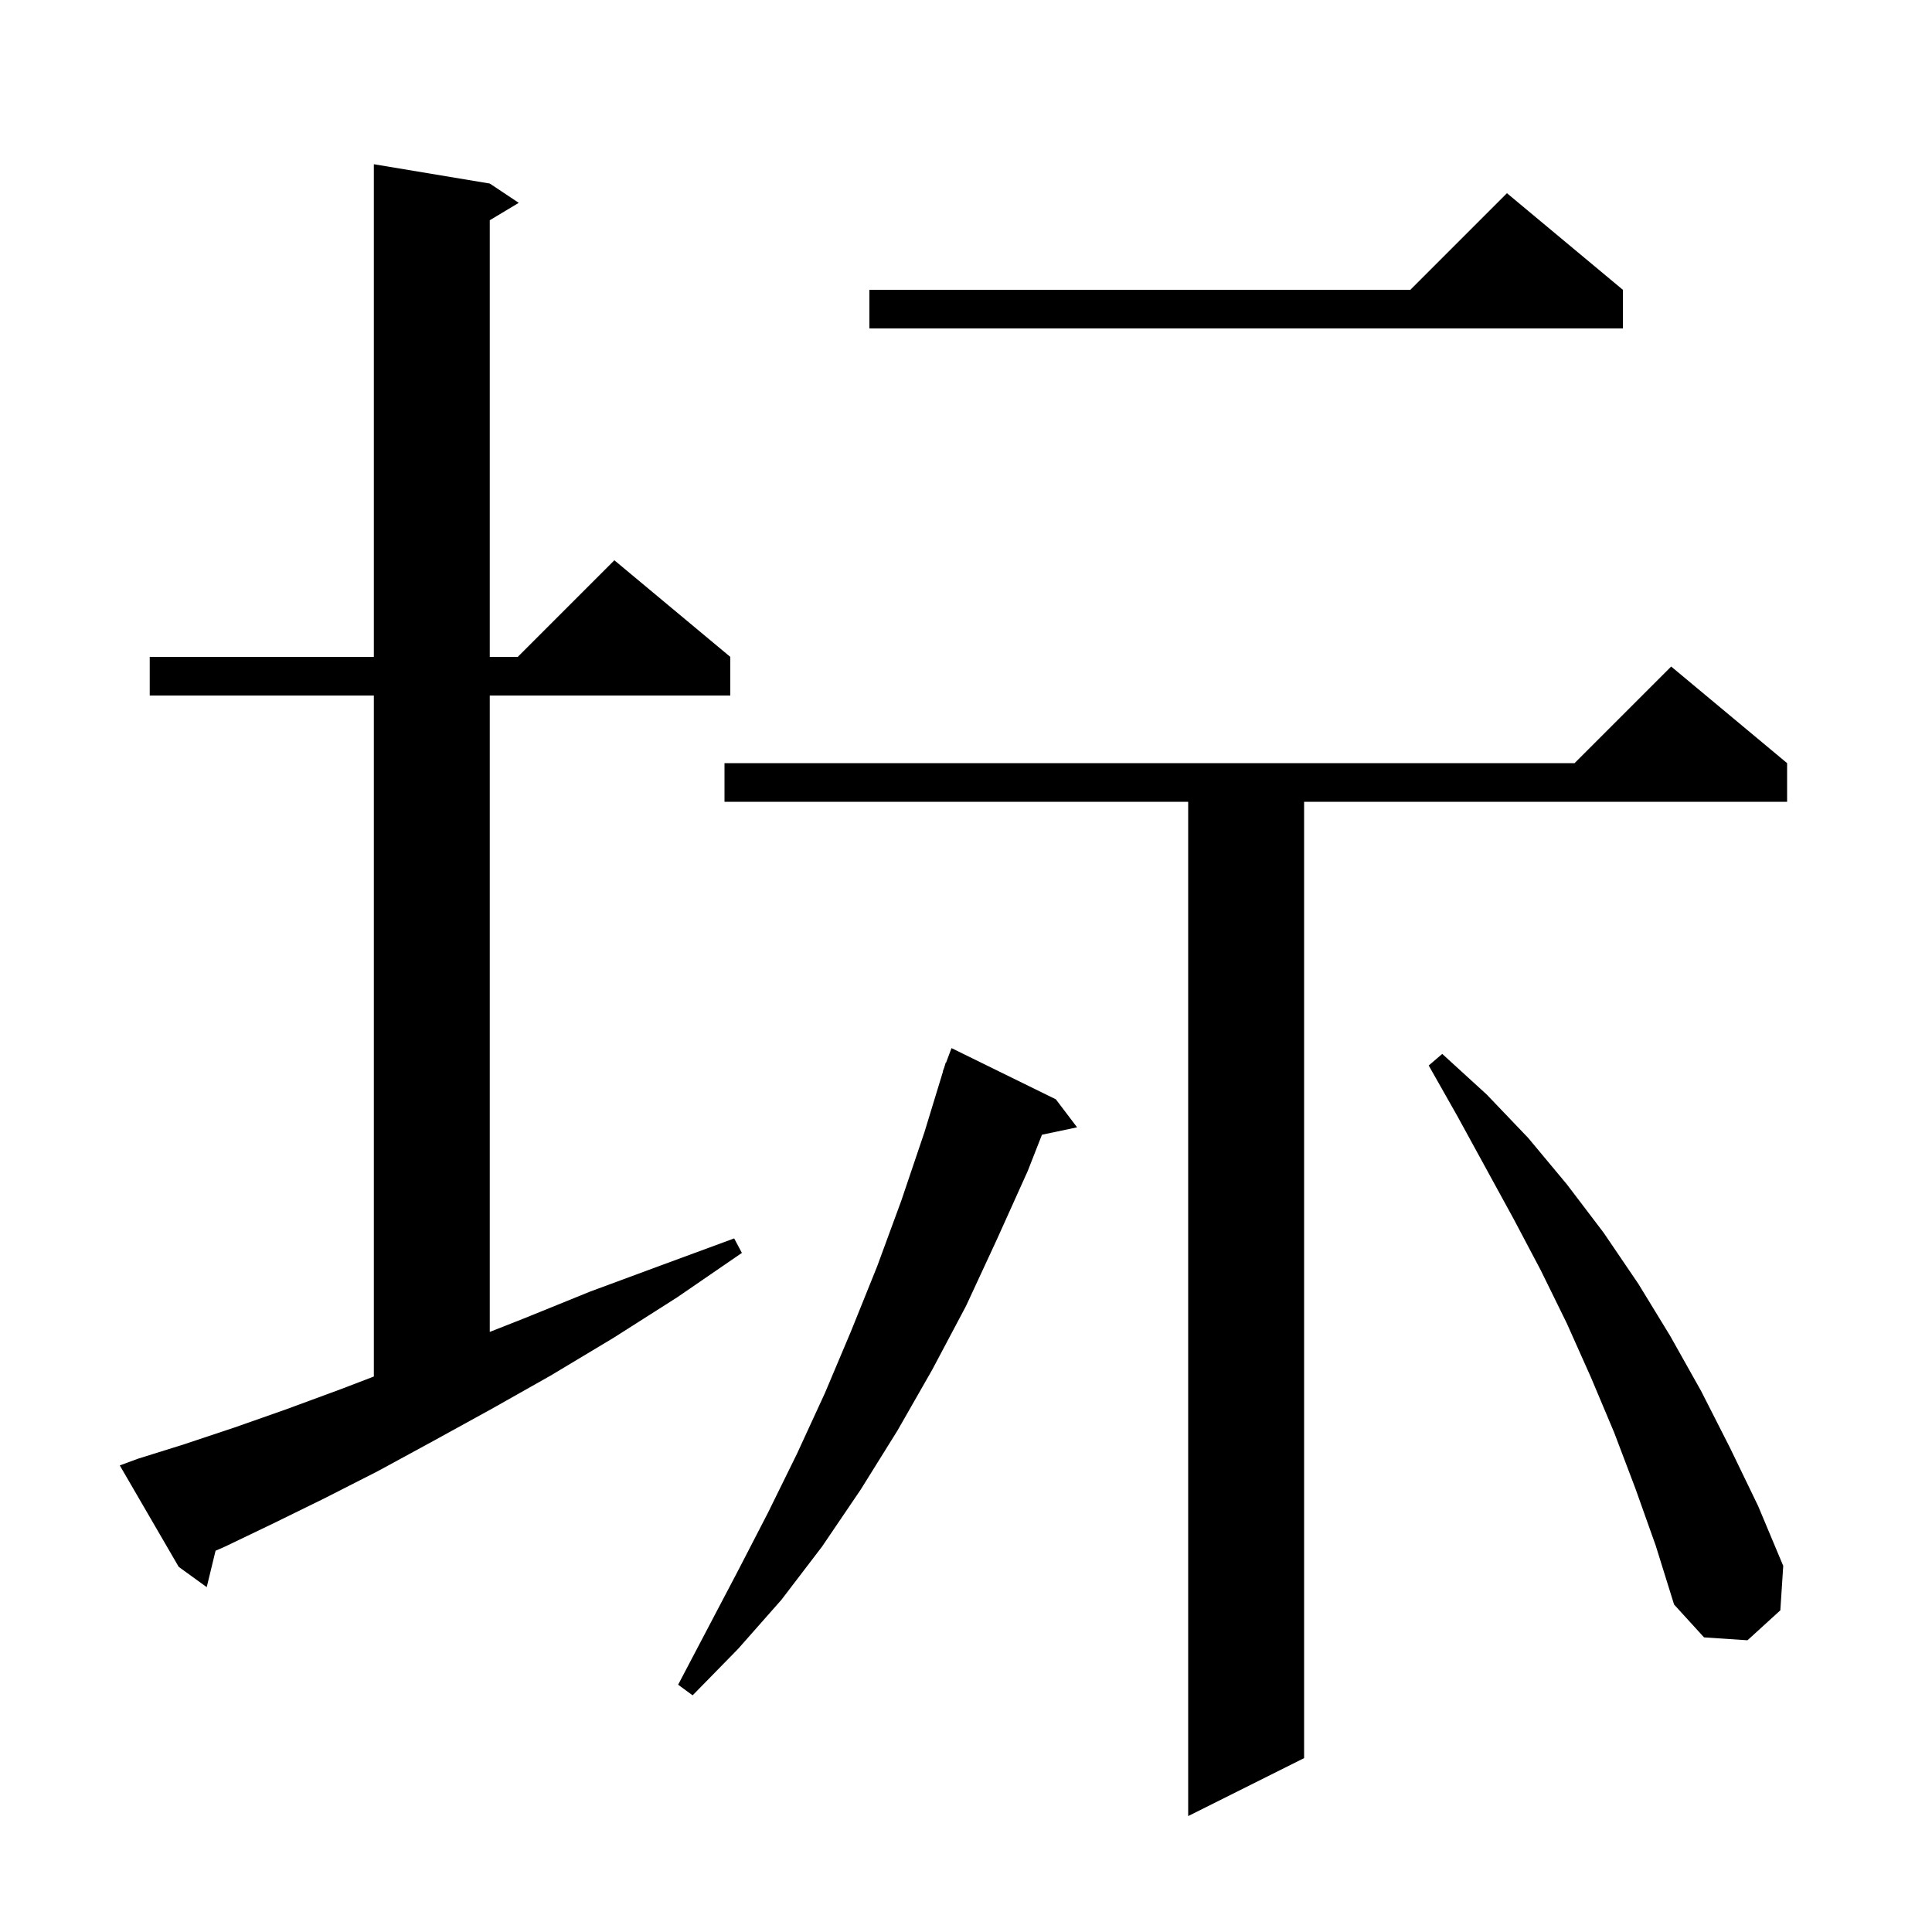<svg xmlns="http://www.w3.org/2000/svg" xmlns:xlink="http://www.w3.org/1999/xlink" version="1.1" baseProfile="full" viewBox="0 0 200 200" width="200" height="200"><g fill="currentColor"><path d="M 185.0 79.0 L 185.0 83.0 L 135.0 83.0 L 135.0 182.0 L 123.0 188.0 L 123.0 83.0 L 75.0 83.0 L 75.0 79.0 L 163.0 79.0 L 173.0 69.0 Z M 109.3 113.8 L 111.5 116.7 L 107.863 117.466 L 106.4 121.2 L 103.2 128.3 L 100.0 135.2 L 96.5 141.8 L 92.9 148.1 L 89.1 154.2 L 85.1 160.1 L 80.9 165.6 L 76.4 170.7 L 71.7 175.5 L 70.2 174.4 L 76.4 162.6 L 79.5 156.6 L 82.5 150.5 L 85.4 144.2 L 88.1 137.8 L 90.8 131.1 L 93.3 124.3 L 95.7 117.2 L 97.623 110.906 L 97.6 110.9 L 97.735 110.54 L 97.9 110.0 L 97.933 110.011 L 98.5 108.5 Z M 169.3 154.1 L 167.1 148.3 L 164.7 142.6 L 162.2 137.0 L 159.5 131.5 L 156.7 126.2 L 150.9 115.6 L 147.9 110.3 L 149.3 109.1 L 153.9 113.3 L 158.2 117.8 L 162.2 122.6 L 166.0 127.6 L 169.6 132.9 L 172.9 138.3 L 176.1 144.0 L 179.1 149.9 L 182.0 155.9 L 184.6 162.1 L 184.3 166.7 L 180.9 169.8 L 176.4 169.5 L 173.3 166.1 L 171.4 160.0 Z M 14.3 151.0 L 19.1 149.5 L 24.2 147.8 L 29.6 145.9 L 35.3 143.8 L 38.7 142.497 L 38.7 72.0 L 15.5 72.0 L 15.5 68.0 L 38.7 68.0 L 38.7 17.0 L 50.7 19.0 L 53.7 21.0 L 50.7 22.8 L 50.7 68.0 L 53.6 68.0 L 63.6 58.0 L 75.6 68.0 L 75.6 72.0 L 50.7 72.0 L 50.7 137.879 L 54.2 136.5 L 61.1 133.7 L 68.4 131.0 L 76.0 128.2 L 76.8 129.7 L 70.1 134.3 L 63.5 138.5 L 57.0 142.4 L 50.8 145.9 L 44.8 149.2 L 39.1 152.3 L 33.6 155.1 L 28.3 157.7 L 23.3 160.1 L 22.315 160.531 L 21.4 164.3 L 18.5 162.2 L 12.4 151.7 Z M 168.0 30.0 L 168.0 34.0 L 90.0 34.0 L 90.0 30.0 L 146.0 30.0 L 156.0 20.0 Z "/></g></svg>